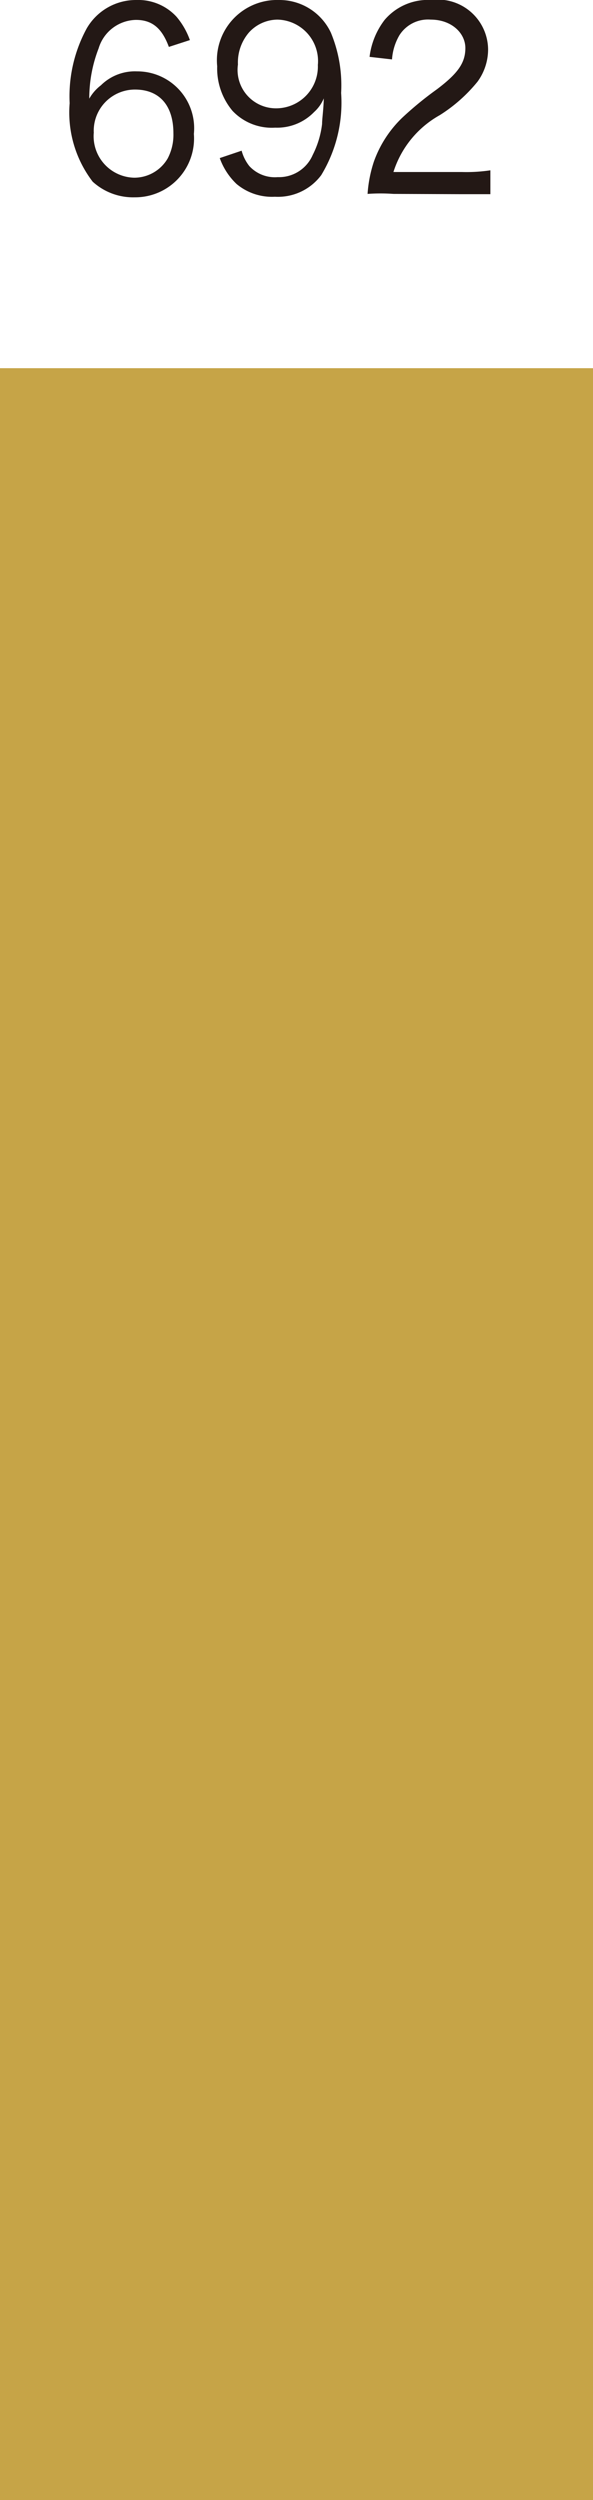 <svg xmlns="http://www.w3.org/2000/svg" preserveAspectRatio="none" viewBox="0 0 20.86 87.93"><defs><style>.cls-1{fill:#231815;}.cls-2{fill:#c6a447;}</style></defs><g id="レイヤー_2" data-name="レイヤー 2"><g id="レイヤー_1-2" data-name="レイヤー 1"><path class="cls-1" d="M5.94,1.65C5.7,1,5.36.7,4.78.7a1.4,1.4,0,0,0-1.31,1,4.88,4.88,0,0,0-.33,1.77A1.55,1.55,0,0,1,3.55,3a1.7,1.7,0,0,1,1.27-.49,2,2,0,0,1,2,2.2A2.07,2.07,0,0,1,4.74,6.94a2.11,2.11,0,0,1-1.48-.55,4,4,0,0,1-.81-2.76A5,5,0,0,1,3.05,1,2,2,0,0,1,4.8,0,1.83,1.83,0,0,1,6.21.59a2.64,2.64,0,0,1,.47.82Zm-2.64,3A1.46,1.46,0,0,0,4.72,6.25,1.36,1.36,0,0,0,5.9,5.57a1.79,1.79,0,0,0,.2-.88c0-1-.51-1.54-1.35-1.54A1.45,1.45,0,0,0,3.3,4.69Z"/><path class="cls-1" d="M8.5,5.3a1.49,1.49,0,0,0,.27.54,1.22,1.22,0,0,0,1,.39A1.29,1.29,0,0,0,11,5.45a3.25,3.25,0,0,0,.33-1.09c0-.19.05-.5.06-.9a1.34,1.34,0,0,1-.34.48,1.81,1.81,0,0,1-1.37.55A1.9,1.9,0,0,1,8.18,3.9a2.32,2.32,0,0,1-.54-1.57A2.12,2.12,0,0,1,9.82,0a2,2,0,0,1,1.82,1.15A4.83,4.83,0,0,1,12,3.27a4.91,4.91,0,0,1-.7,2.89,1.9,1.9,0,0,1-1.63.76,1.94,1.94,0,0,1-1.35-.45,2.34,2.34,0,0,1-.59-.91Zm2.68-3A1.46,1.46,0,0,0,9.76.69a1.37,1.37,0,0,0-1,.45,1.62,1.62,0,0,0-.39,1.13A1.35,1.35,0,0,0,9.71,3.81,1.47,1.47,0,0,0,11.18,2.26Z"/><path class="cls-1" d="M13.84,6.82a6.39,6.39,0,0,0-.91,0,4.59,4.59,0,0,1,.22-1.13,4,4,0,0,1,1-1.55,12.05,12.05,0,0,1,1.22-1c.74-.56,1-.93,1-1.45s-.48-1-1.22-1a1.19,1.19,0,0,0-1.1.55,1.94,1.94,0,0,0-.26.85L13,2A2.66,2.66,0,0,1,13.53.7,2,2,0,0,1,15.17,0a1.77,1.77,0,0,1,2,1.74,1.93,1.93,0,0,1-.37,1.13,5.44,5.44,0,0,1-1.33,1.18,3.5,3.5,0,0,0-1.63,2h2.41a5.69,5.69,0,0,0,1-.06v.84c-.33,0-.6,0-1,0Z"/><rect class="cls-2" y="12.95" width="20.86" height="74.98"/></g></g></svg>